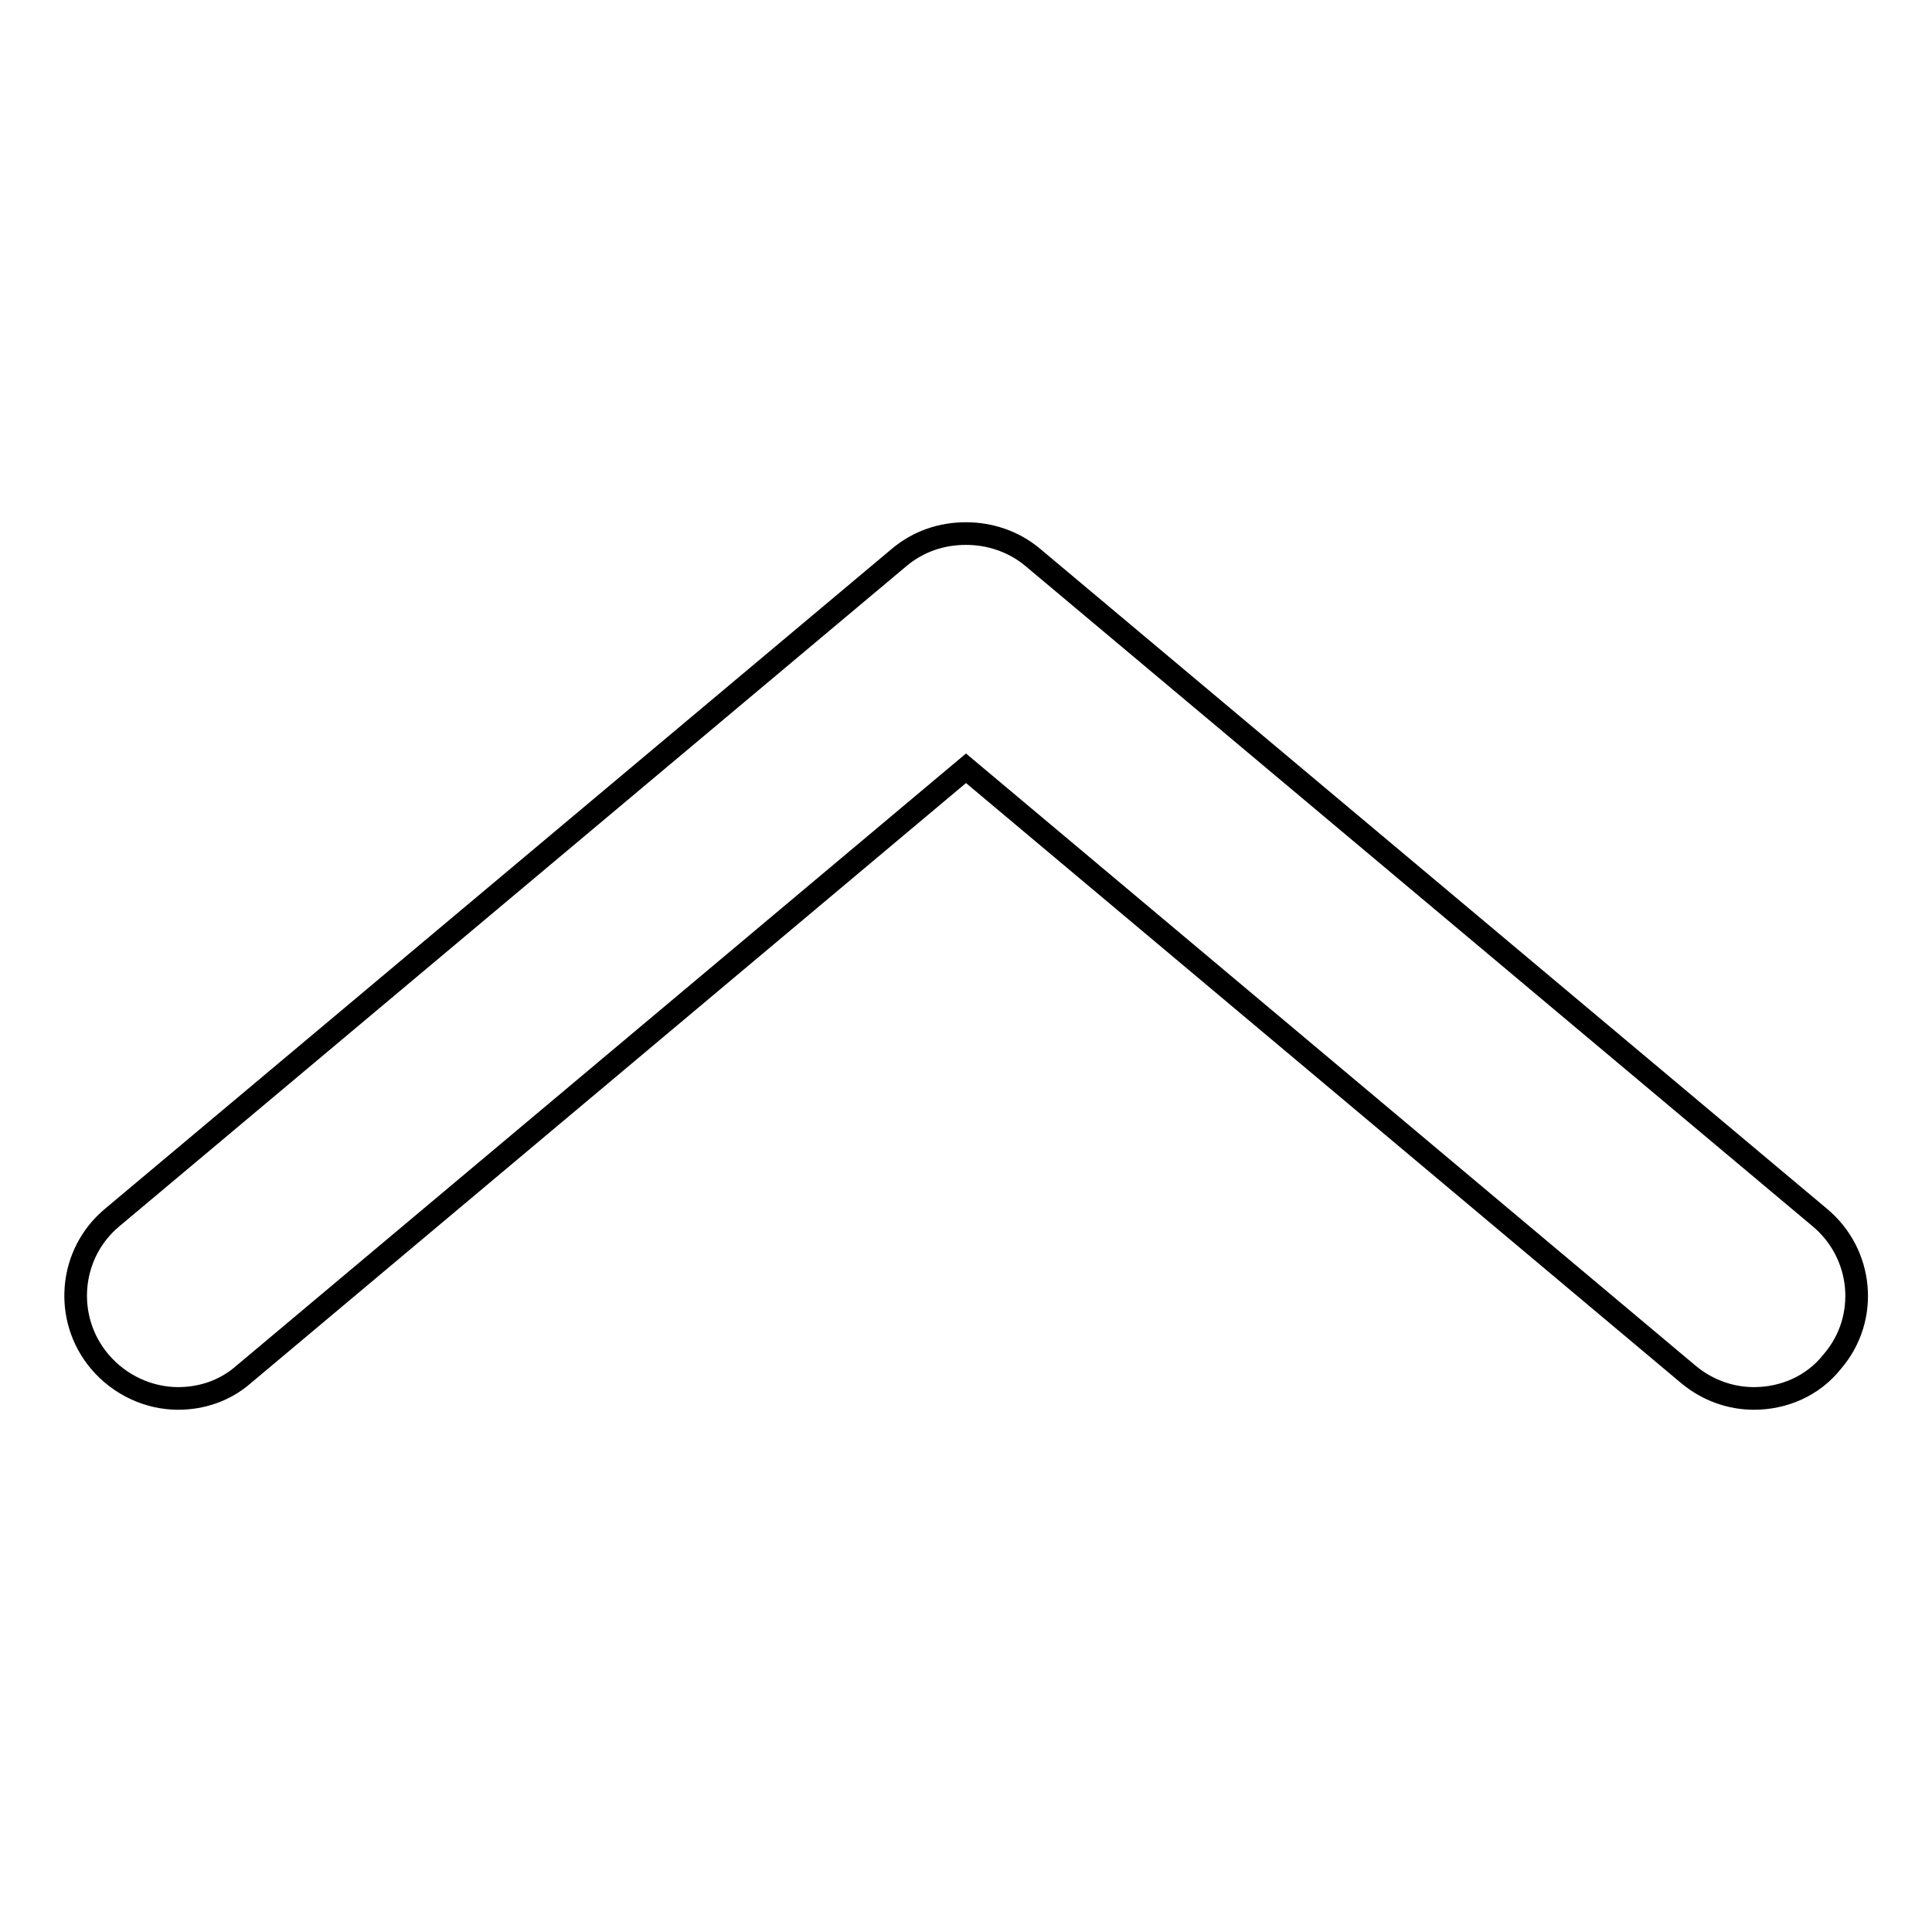 <?xml version="1.0" encoding="utf-8"?>
<!-- Svg Vector Icons : http://www.onlinewebfonts.com/icon -->
<!DOCTYPE svg PUBLIC "-//W3C//DTD SVG 1.1//EN" "http://www.w3.org/Graphics/SVG/1.1/DTD/svg11.dtd">
<svg version="1.1" xmlns="http://www.w3.org/2000/svg" xmlns:xlink="http://www.w3.org/1999/xlink" x="0px" y="0px" viewBox="0 0 256 256" enable-background="new 0 0 256 256" xml:space="preserve">
<g><g><path stroke-width="3" fill-opacity="0" stroke="#000000"  d="M241.1,161.3L136.9,73.9c-2.6-2.2-5.8-3.2-8.9-3.2c-3.2,0-6.3,1-8.9,3.2L14.9,161.3c-5.8,4.8-6.5,13.4-1.7,19.1c2.7,3.2,6.6,4.9,10.4,4.9c3.1,0,6.2-1,8.7-3.2l95.7-80.3l95.7,80.3c2.5,2.1,5.6,3.2,8.7,3.2c3.9,0,7.8-1.6,10.4-4.9C247.7,174.7,246.9,166.1,241.1,161.3z"/></g></g>
</svg>